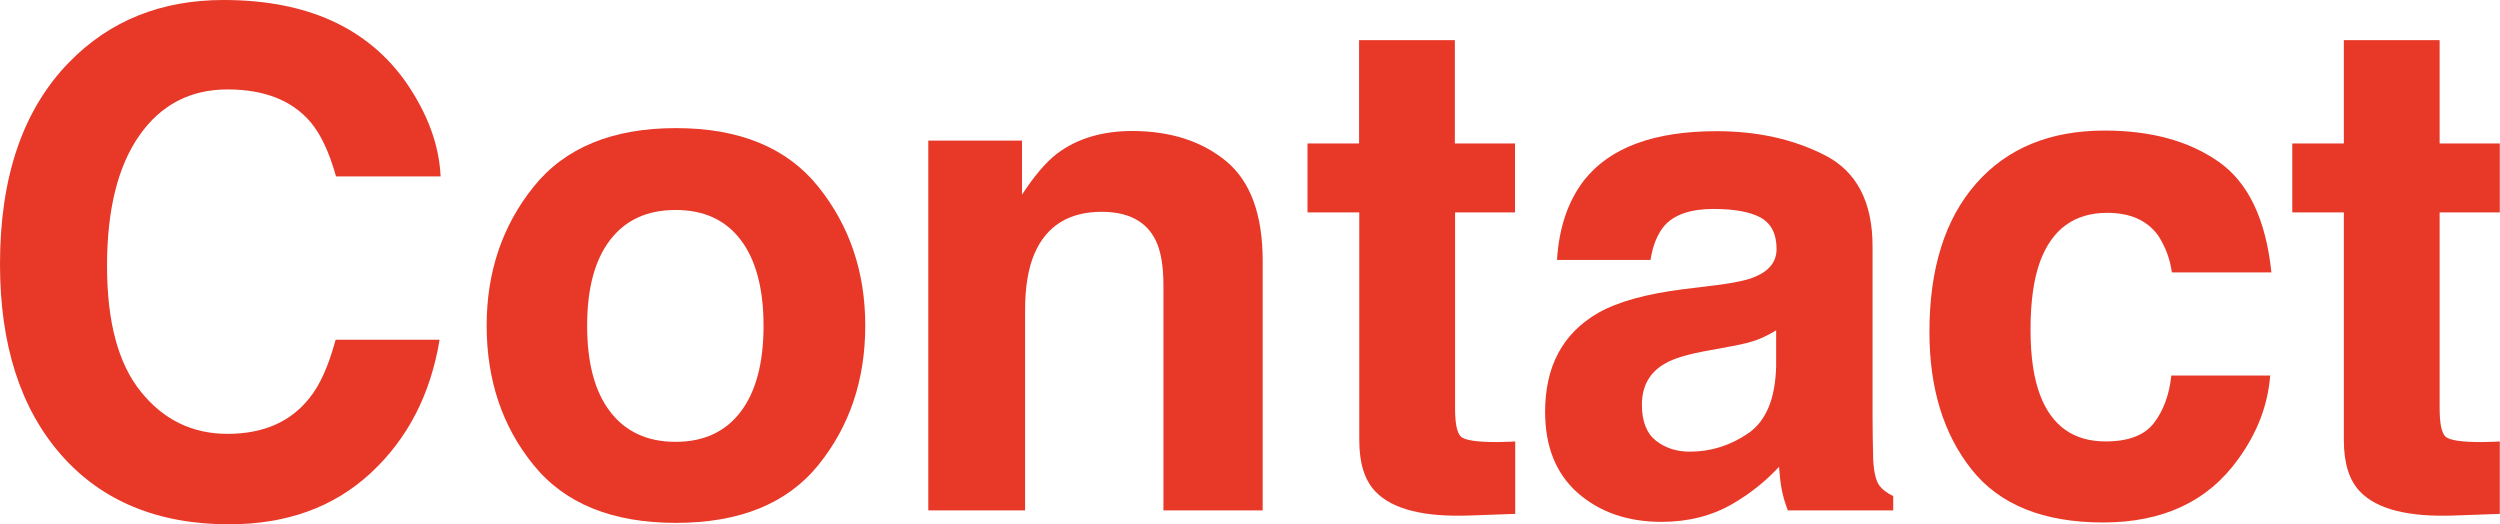 <?xml version="1.0" encoding="utf-8"?>
<!-- Generator: Adobe Illustrator 23.0.4, SVG Export Plug-In . SVG Version: 6.00 Build 0)  -->
<svg version="1.1" id="レイヤー_1" xmlns="http://www.w3.org/2000/svg" xmlns:xlink="http://www.w3.org/1999/xlink" x="0px"
	 y="0px" viewBox="0 0 122.16 25.62" enable-background="new 0 0 122.16 25.62" xml:space="preserve">
<g>
	<path fill="#E73828" d="M3.4,3.02C5.37,1.01,7.88,0,10.92,0c4.07,0,7.05,1.35,8.94,4.05c1.04,1.52,1.6,3.04,1.67,4.57h-5.11
		c-0.33-1.17-0.74-2.06-1.25-2.66c-0.91-1.06-2.26-1.59-4.05-1.59c-1.82,0-3.26,0.75-4.31,2.25c-1.05,1.5-1.58,3.62-1.58,6.37
		s0.55,4.8,1.67,6.17C8,20.52,9.41,21.2,11.12,21.2c1.75,0,3.09-0.59,4.01-1.76c0.51-0.63,0.93-1.58,1.27-2.84h5.08
		c-0.44,2.67-1.56,4.84-3.36,6.51c-1.8,1.67-4.11,2.51-6.92,2.51c-3.48,0-6.22-1.13-8.21-3.39C1,19.96,0,16.85,0,12.9
		C0,8.63,1.13,5.33,3.4,3.02z"/>
	<path fill="#E73828" d="M39.99,22.72c-1.53,1.89-3.85,2.83-6.96,2.83s-5.43-0.94-6.96-2.83c-1.53-1.88-2.29-4.16-2.29-6.81
		c0-2.61,0.76-4.87,2.29-6.78s3.85-2.87,6.96-2.87s5.43,0.96,6.96,2.87s2.29,4.17,2.29,6.78C42.28,18.57,41.51,20.84,39.99,22.72z
		 M36.2,20.11c0.74-0.98,1.11-2.38,1.11-4.19c0-1.81-0.37-3.21-1.11-4.19c-0.74-0.98-1.8-1.47-3.19-1.47s-2.45,0.49-3.2,1.47
		c-0.75,0.98-1.12,2.37-1.12,4.19c0,1.81,0.37,3.21,1.12,4.19c0.75,0.98,1.81,1.48,3.2,1.48S35.46,21.09,36.2,20.11z"/>
	<path fill="#E73828" d="M59.92,7.88c1.18,0.98,1.78,2.6,1.78,4.87v12.19h-4.85V13.93c0-0.95-0.13-1.68-0.38-2.19
		c-0.46-0.93-1.34-1.39-2.64-1.39c-1.59,0-2.69,0.68-3.28,2.04c-0.31,0.72-0.46,1.64-0.46,2.76v9.79h-4.73V6.87h4.58v2.64
		c0.61-0.93,1.18-1.6,1.72-2.01c0.97-0.73,2.2-1.1,3.69-1.1C57.21,6.41,58.73,6.9,59.92,7.88z"/>
	<path fill="#E73828" d="M63.89,10.38V7.01h2.52V1.96h4.68v5.05h2.94v3.37H71.1v9.56c0,0.74,0.09,1.2,0.28,1.39
		c0.19,0.18,0.76,0.27,1.73,0.27c0.14,0,0.3,0,0.46-0.01c0.16,0,0.32-0.01,0.47-0.02v3.54l-2.24,0.08
		c-2.24,0.08-3.76-0.31-4.58-1.16c-0.53-0.54-0.8-1.38-0.8-2.51V10.38H63.89z"/>
	<path fill="#E73828" d="M83.9,13.93c0.88-0.11,1.51-0.25,1.89-0.42c0.68-0.29,1.02-0.74,1.02-1.34c0-0.74-0.26-1.25-0.78-1.54
		c-0.52-0.28-1.29-0.42-2.3-0.42c-1.13,0-1.93,0.28-2.41,0.83c-0.34,0.41-0.56,0.96-0.67,1.66h-4.57c0.1-1.58,0.54-2.88,1.33-3.9
		c1.26-1.59,3.41-2.39,6.47-2.39c1.99,0,3.76,0.39,5.3,1.18s2.32,2.27,2.32,4.45v8.3c0,0.58,0.01,1.27,0.03,2.09
		c0.03,0.62,0.13,1.04,0.28,1.26s0.39,0.4,0.7,0.55v0.7h-5.15c-0.14-0.37-0.24-0.71-0.3-1.03s-0.1-0.69-0.13-1.1
		c-0.66,0.71-1.41,1.31-2.27,1.81c-1.02,0.59-2.18,0.88-3.47,0.88c-1.65,0-3.01-0.47-4.08-1.4c-1.07-0.94-1.61-2.26-1.61-3.98
		c0-2.22,0.86-3.83,2.59-4.83c0.95-0.54,2.34-0.93,4.18-1.16L83.9,13.93z M86.79,16.14c-0.3,0.19-0.61,0.34-0.92,0.46
		c-0.31,0.12-0.73,0.22-1.27,0.32l-1.08,0.2c-1.01,0.18-1.74,0.39-2.17,0.65c-0.75,0.43-1.12,1.1-1.12,2.01
		c0,0.81,0.23,1.39,0.68,1.75c0.46,0.36,1.01,0.54,1.66,0.54c1.03,0,1.99-0.3,2.86-0.9s1.32-1.69,1.36-3.27V16.14z"/>
	<path fill="#E73828" d="M106.13,13.33c-0.09-0.67-0.32-1.28-0.68-1.83c-0.53-0.73-1.36-1.1-2.48-1.1c-1.6,0-2.69,0.79-3.28,2.37
		c-0.31,0.84-0.47,1.95-0.47,3.34c0,1.33,0.16,2.39,0.47,3.2c0.57,1.5,1.63,2.26,3.2,2.26c1.11,0,1.9-0.3,2.36-0.9
		s0.75-1.37,0.85-2.32h4.83c-0.11,1.44-0.63,2.8-1.56,4.08c-1.48,2.07-3.68,3.1-6.6,3.1c-2.91,0-5.06-0.86-6.43-2.59
		s-2.06-3.96-2.06-6.72c0-3.1,0.76-5.52,2.28-7.25s3.61-2.59,6.28-2.59c2.27,0,4.13,0.51,5.58,1.53c1.45,1.02,2.3,2.82,2.57,5.4
		H106.13z"/>
	<path fill="#E73828" d="M112.01,10.38V7.01h2.52V1.96h4.68v5.05h2.94v3.37h-2.94v9.56c0,0.74,0.09,1.2,0.28,1.39
		c0.19,0.18,0.76,0.27,1.73,0.27c0.14,0,0.3,0,0.46-0.01c0.16,0,0.32-0.01,0.47-0.02v3.54l-2.24,0.08
		c-2.24,0.08-3.76-0.31-4.58-1.16c-0.53-0.54-0.8-1.38-0.8-2.51V10.38H112.01z"/>
</g>
</svg>
